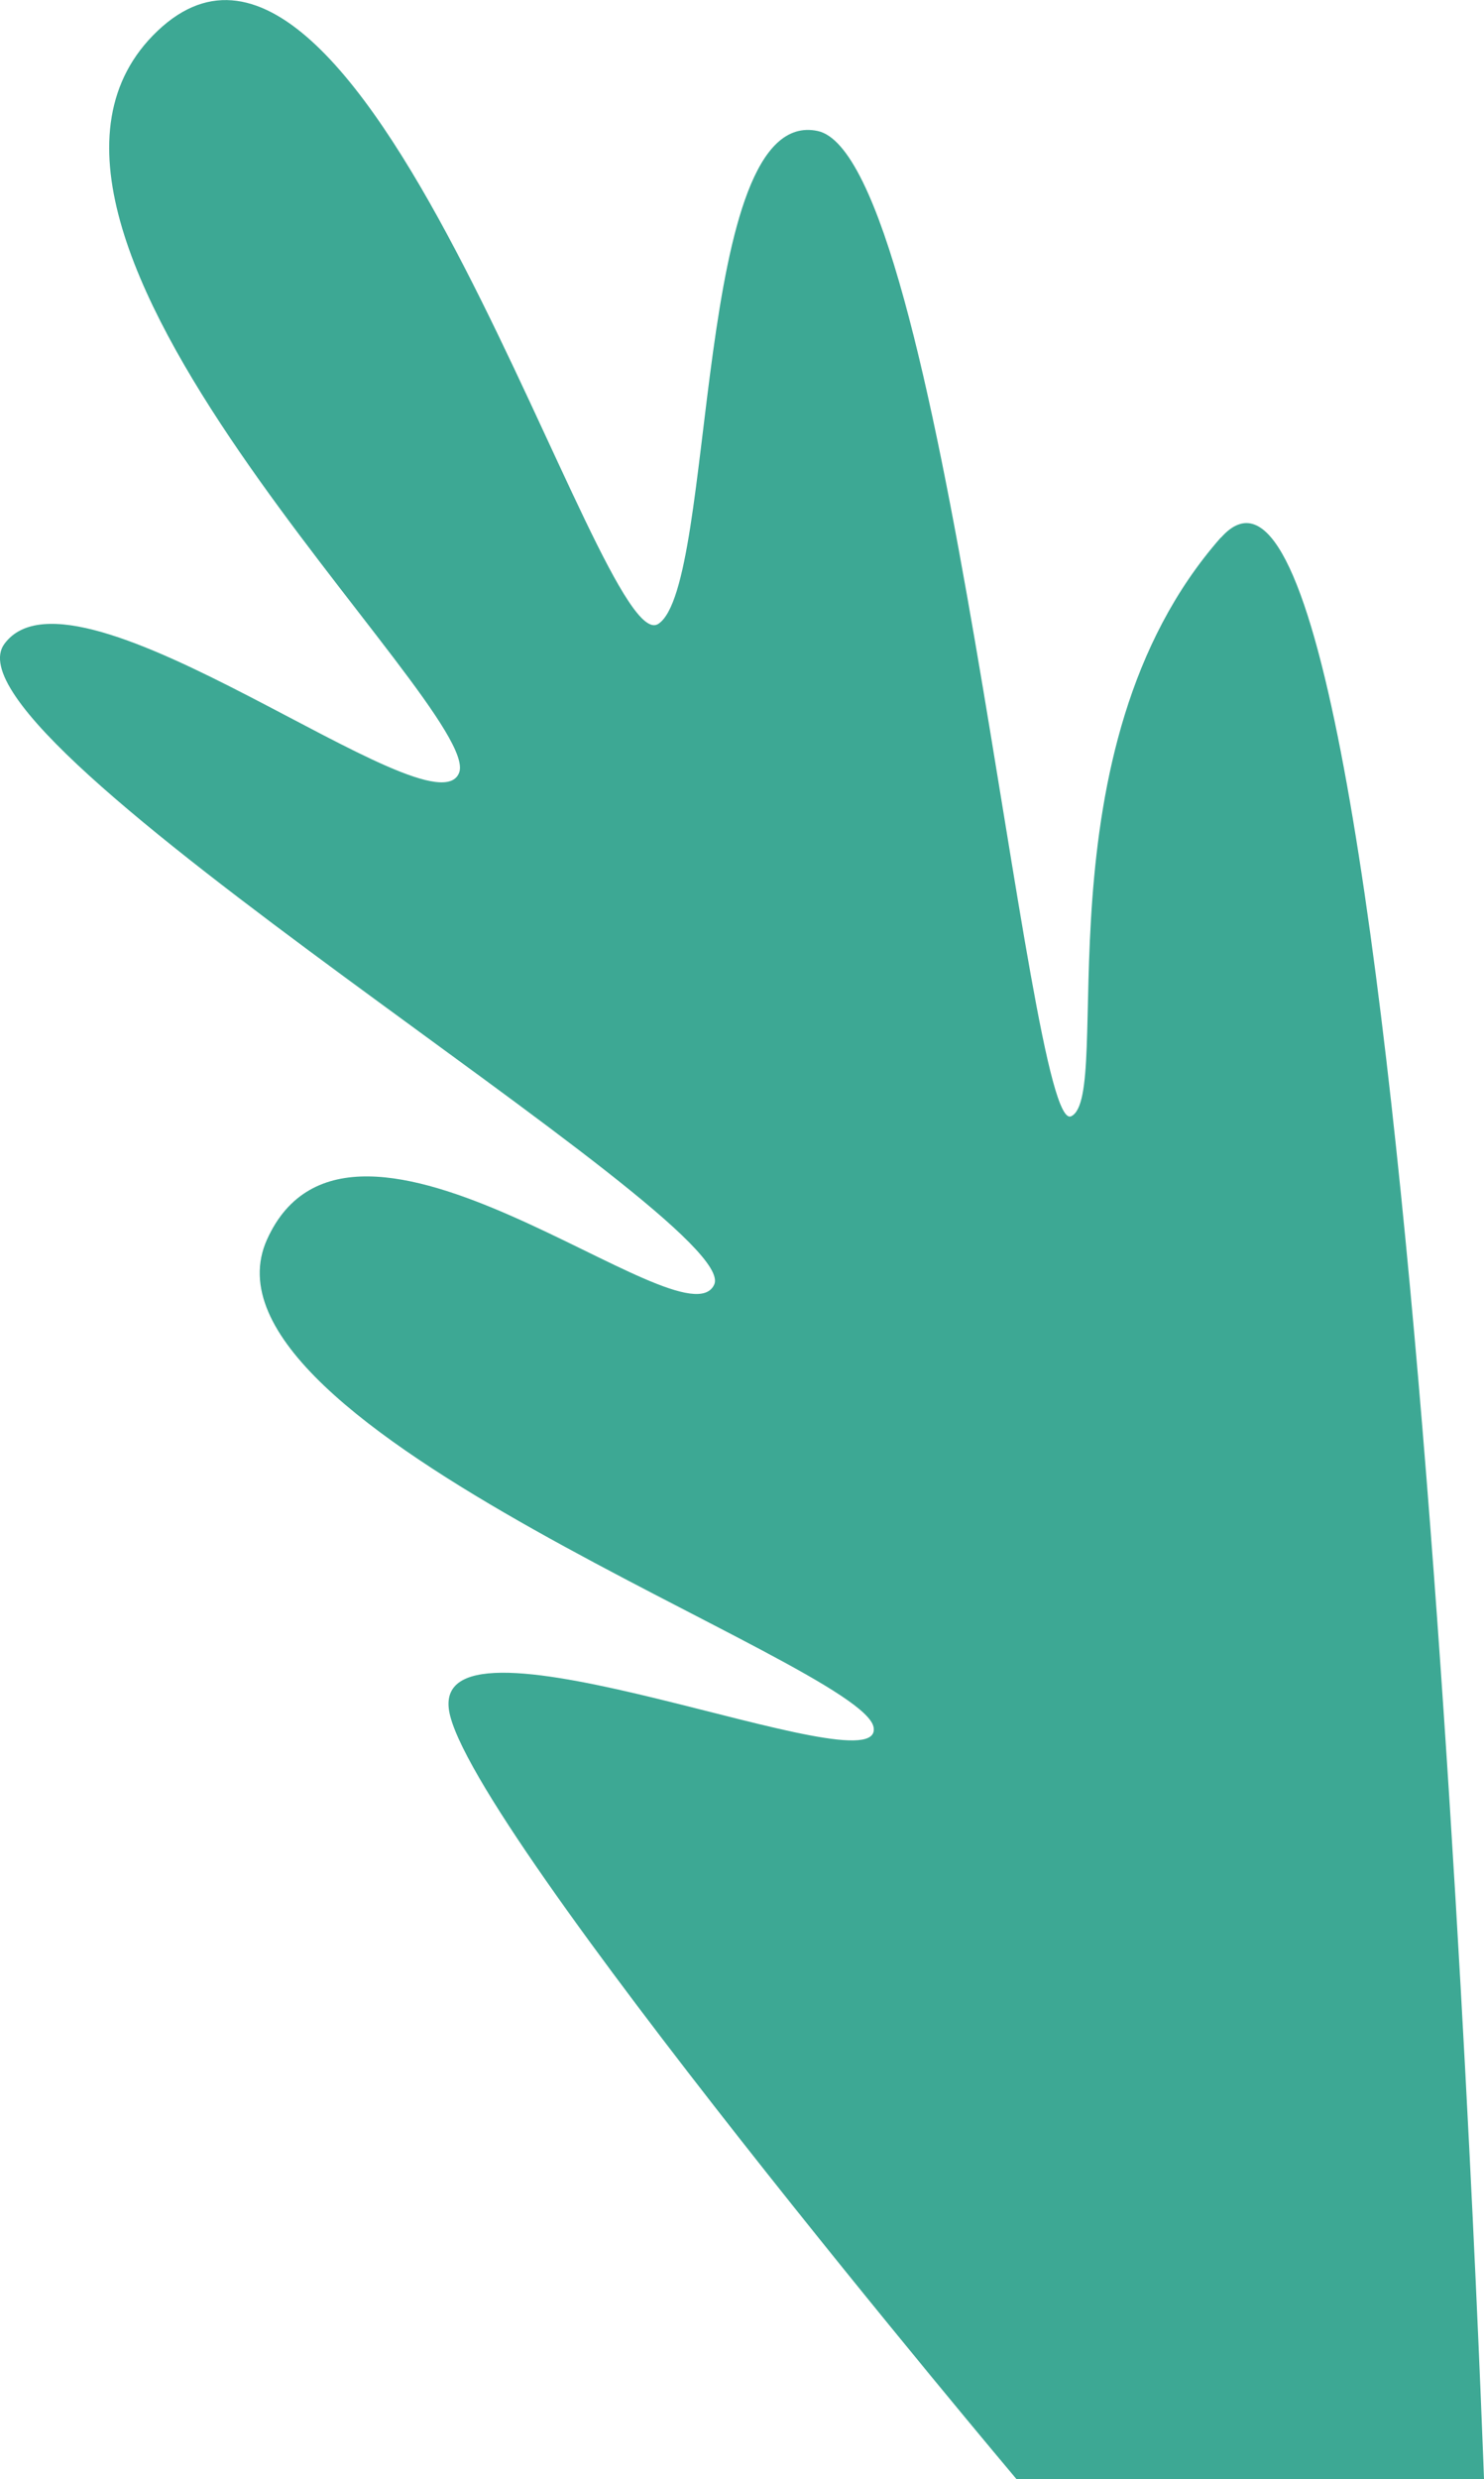   <svg xmlns="http://www.w3.org/2000/svg" version="1.1" viewBox="0 0 536.3 895.2">
   <path d="M441.2,194.1c-67.5,76.6-38.3,201.6-54.1,209-15.8,7.4-46.3-346.1-91.6-355.8-45.4-9.6-36.4,164.2-57.6,178C216.7,239.1,132.6-60.5,57,11.1c-75.6,71.6,118.2,244.7,108.9,268-9.3,23.3-138.5-81.6-164.3-46.6-25.8,35,267.3,208.1,256.5,231.4-10.8,23.3-131-84.1-161.6-16.3-30.6,67.9,214.8,152.8,219.2,176.1,4.4,23.3-160.4-48.4-153.4-5.9,7,42.5,205.1,277.5,205.1,277.5h103.1c0-.1,65.8-.1,65.8-.1,0,0-27.6-777.6-95.1-701Z" style="fill: #3da894; stroke-width: 0px;">
   </path>
  </svg>
